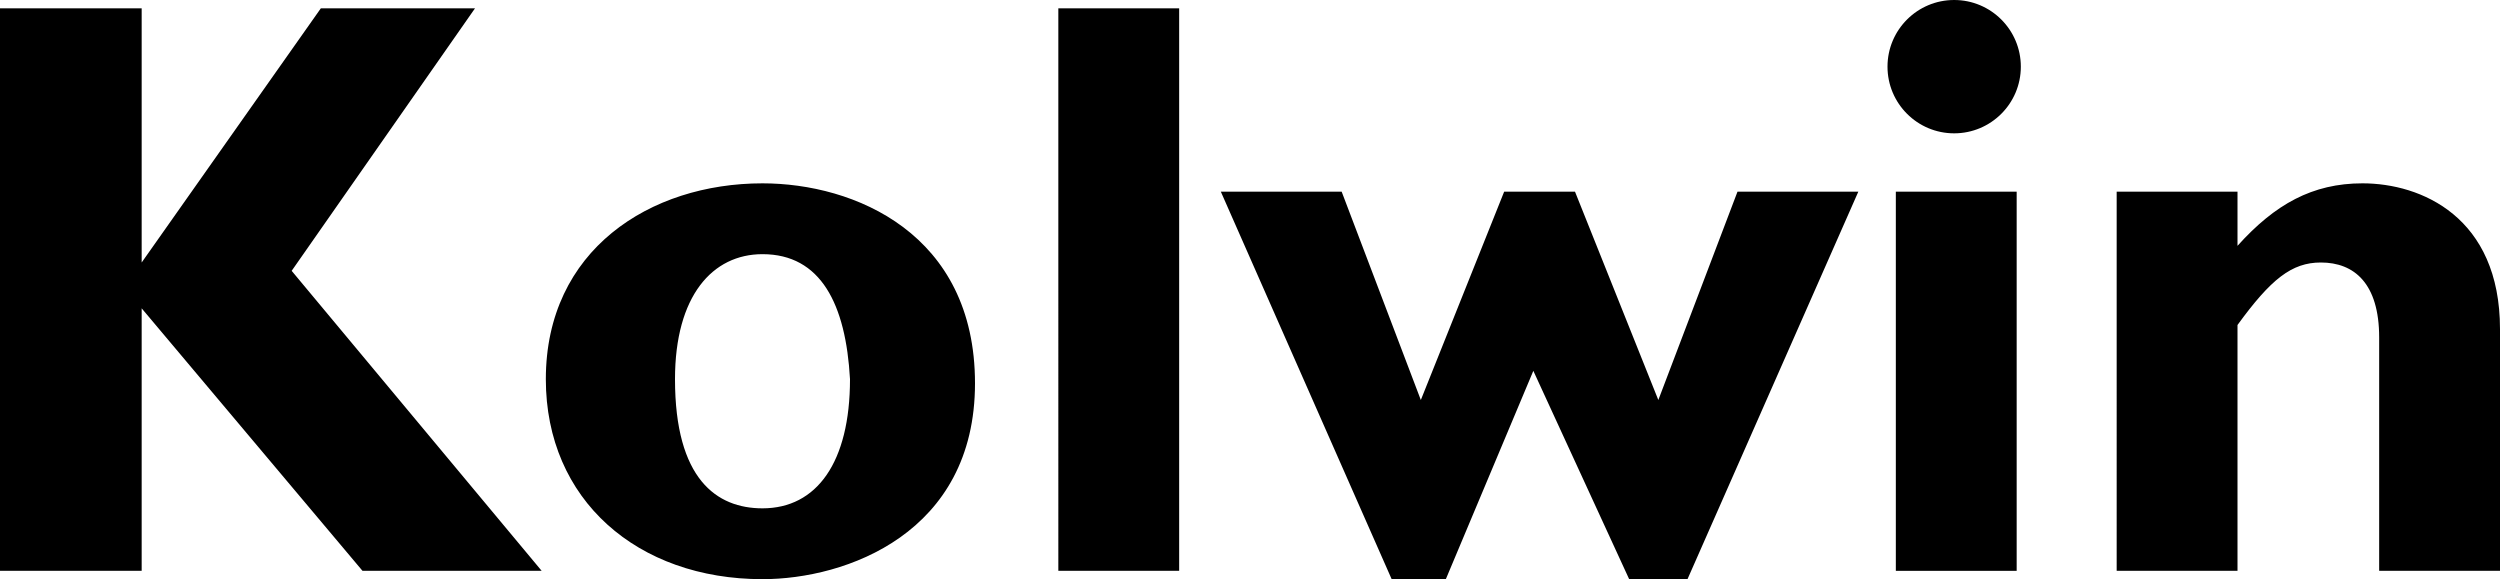 <svg xmlns="http://www.w3.org/2000/svg" viewBox="0 0 60 13.9"><path d="M7 6.5l6 7.2H8.7L3.4 7.4v6.3H0V.2h3.4v6.1L7.7.2h3.7L7 6.5zM18.3 13.9c-3 0-5.2-1.9-5.2-4.8 0-3.1 2.5-4.7 5.2-4.7 2.2 0 5.1 1.2 5.1 4.8 0 3.6-3.1 4.7-5.1 4.7zm0-7.8c-1.2 0-2.1 1-2.1 3 0 2.4 1 3.1 2.1 3.1 1.3 0 2.1-1.1 2.1-3.1-.1-1.8-.7-3-2.1-3zM28.3 13.7h-2.9V.2h2.9v13.5zM34.7 13.9h-1.3l-4.1-9.3h2.9l1.9 5 2-5h1.7l2 5 1.9-5h2.9l-4.1 9.3h-1.4l-2.3-5-2.1 5zM53.7 5.9c.9-1 1.8-1.5 3-1.5 1.4 0 3.3.8 3.3 3.5v5.8h-2.9V8.1c0-1.3-.6-1.8-1.4-1.8-.7 0-1.2.4-2 1.5v5.9h-2.9V4.6h2.9v1.3z"/><circle cx="46.9" cy="1.6" r="1.6"/><path d="M45.5 4.6h2.9v9.1h-2.9z"/></svg>